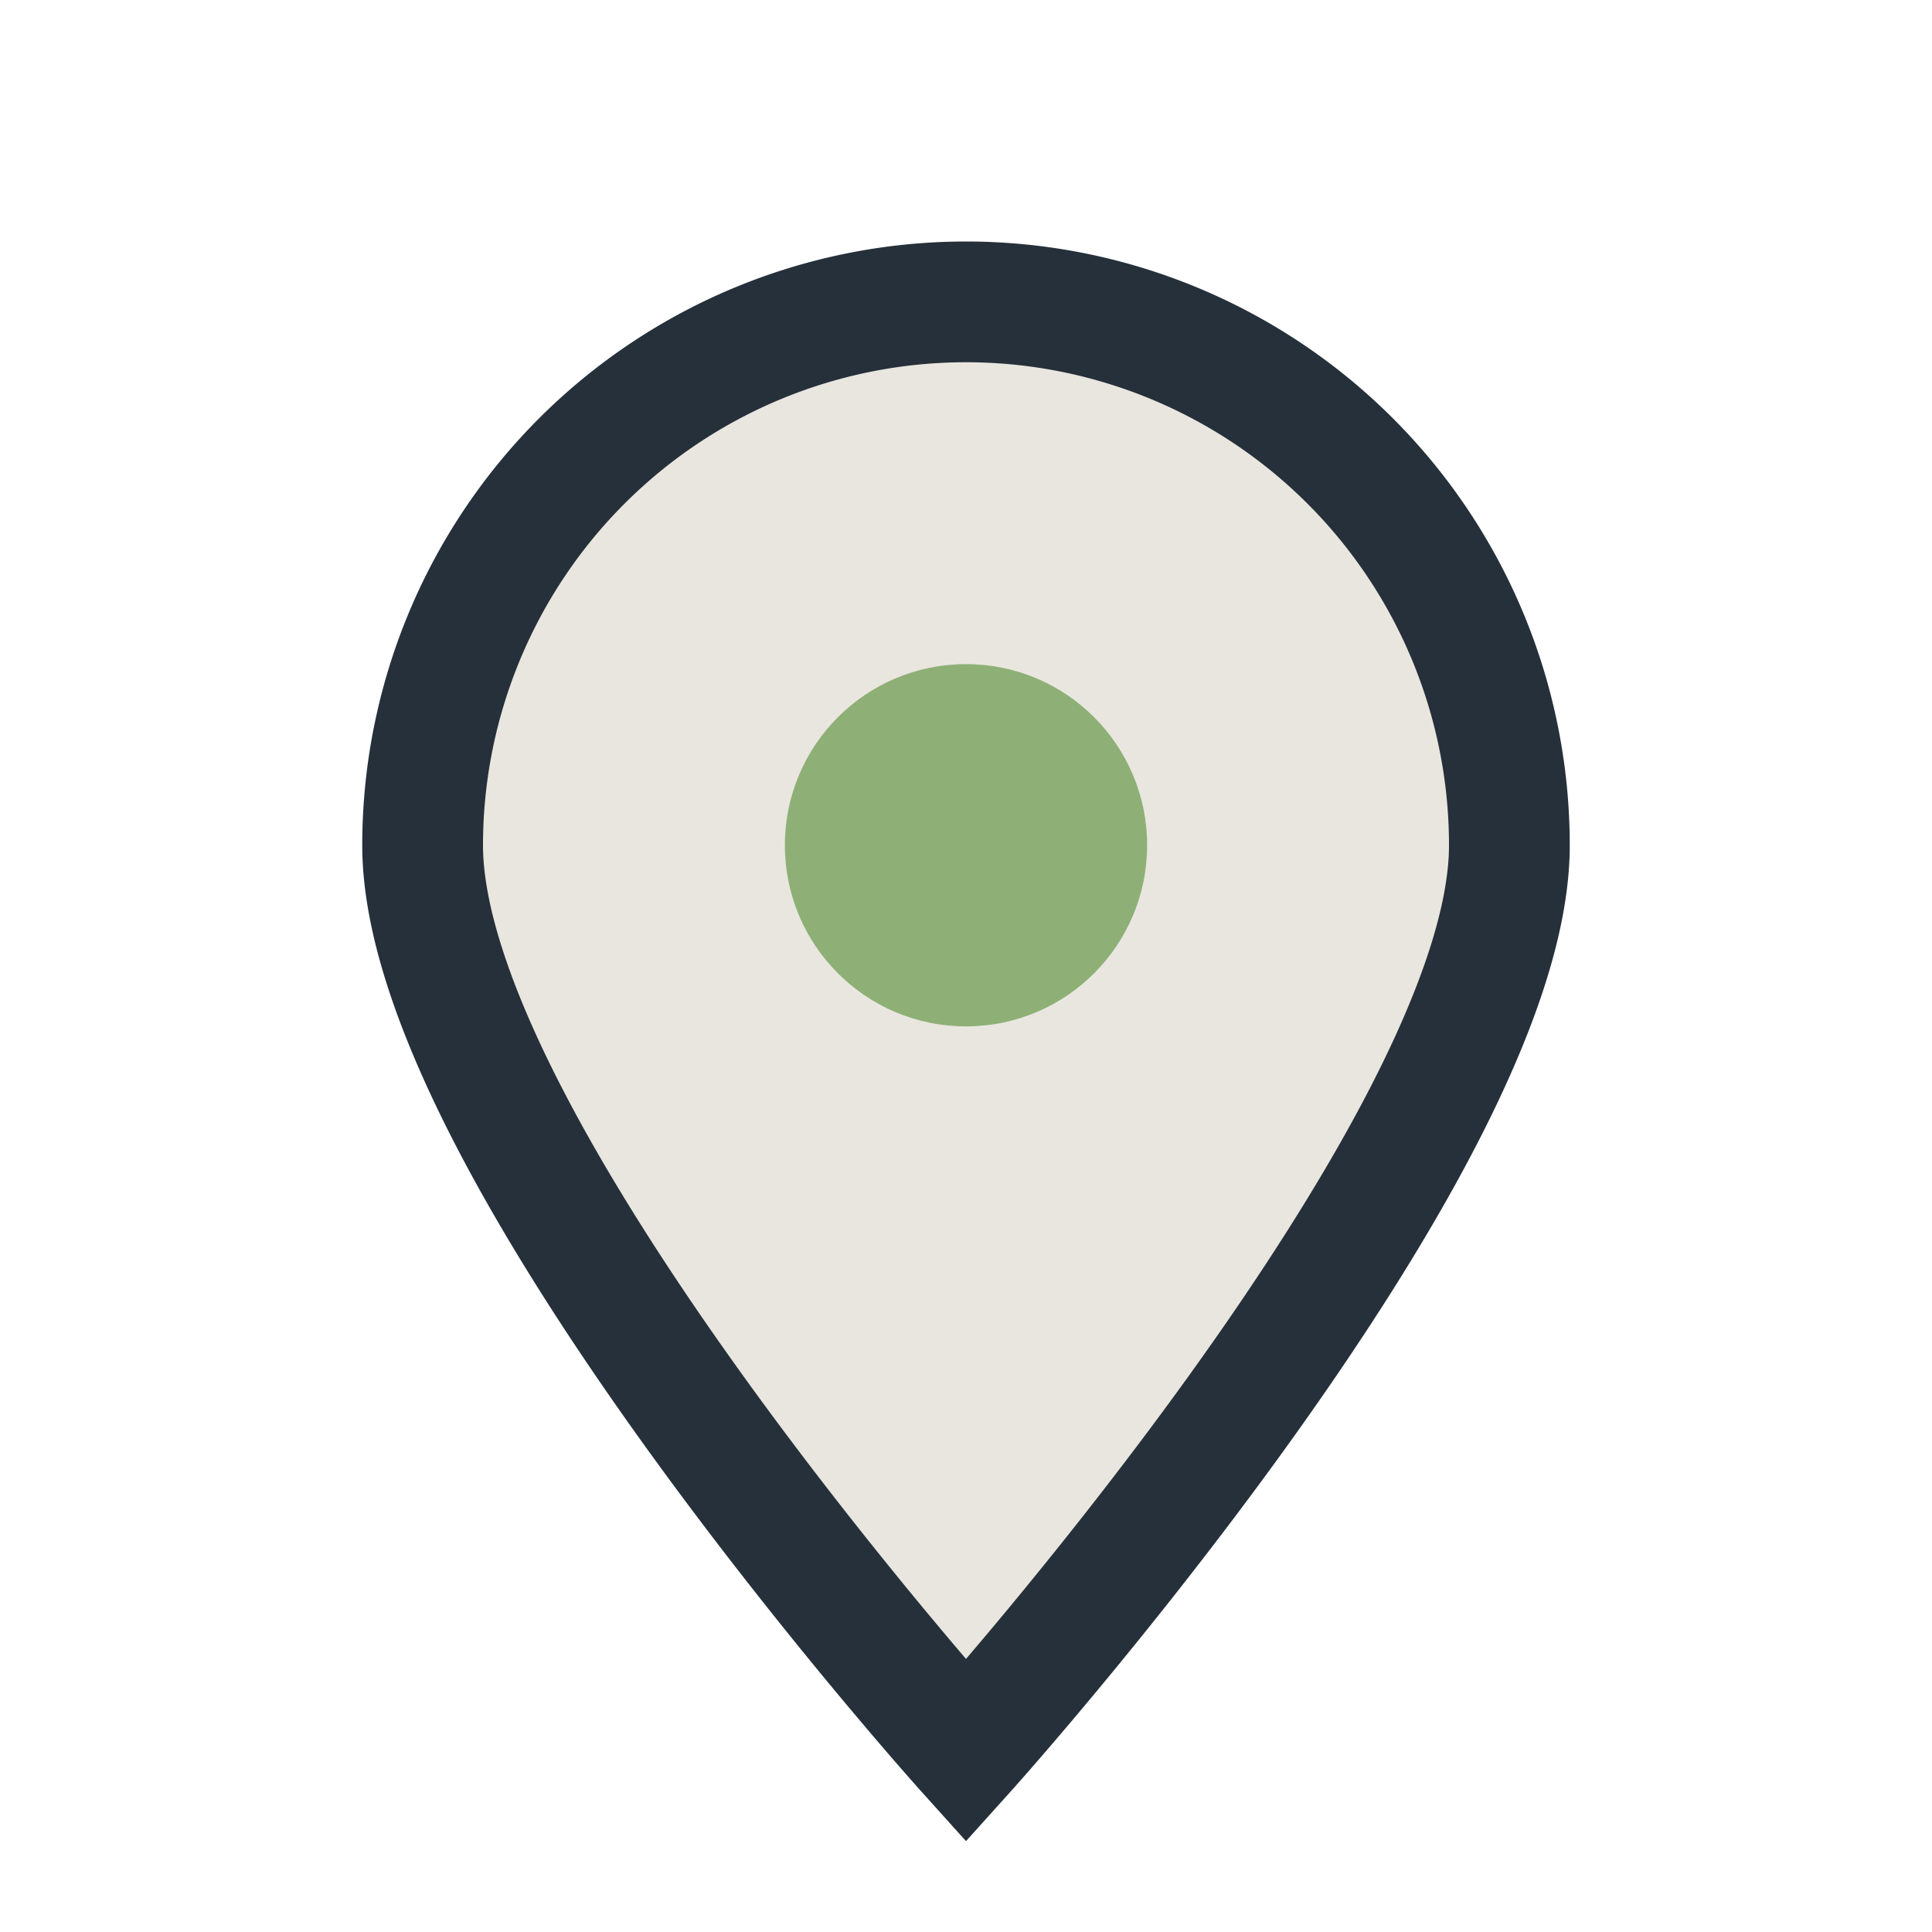 <?xml version="1.0" encoding="UTF-8"?>
<svg xmlns="http://www.w3.org/2000/svg" width="32" height="32" viewBox="0 0 32 32"><path d="M16 29s-9-10-9-15A9 9 0 1 1 25 14c0 5-9 15-9 15z" fill="#E9E6DF" stroke="#25303A" stroke-width="2"/><circle cx="16" cy="14" r="3" fill="#8EB076"/></svg>